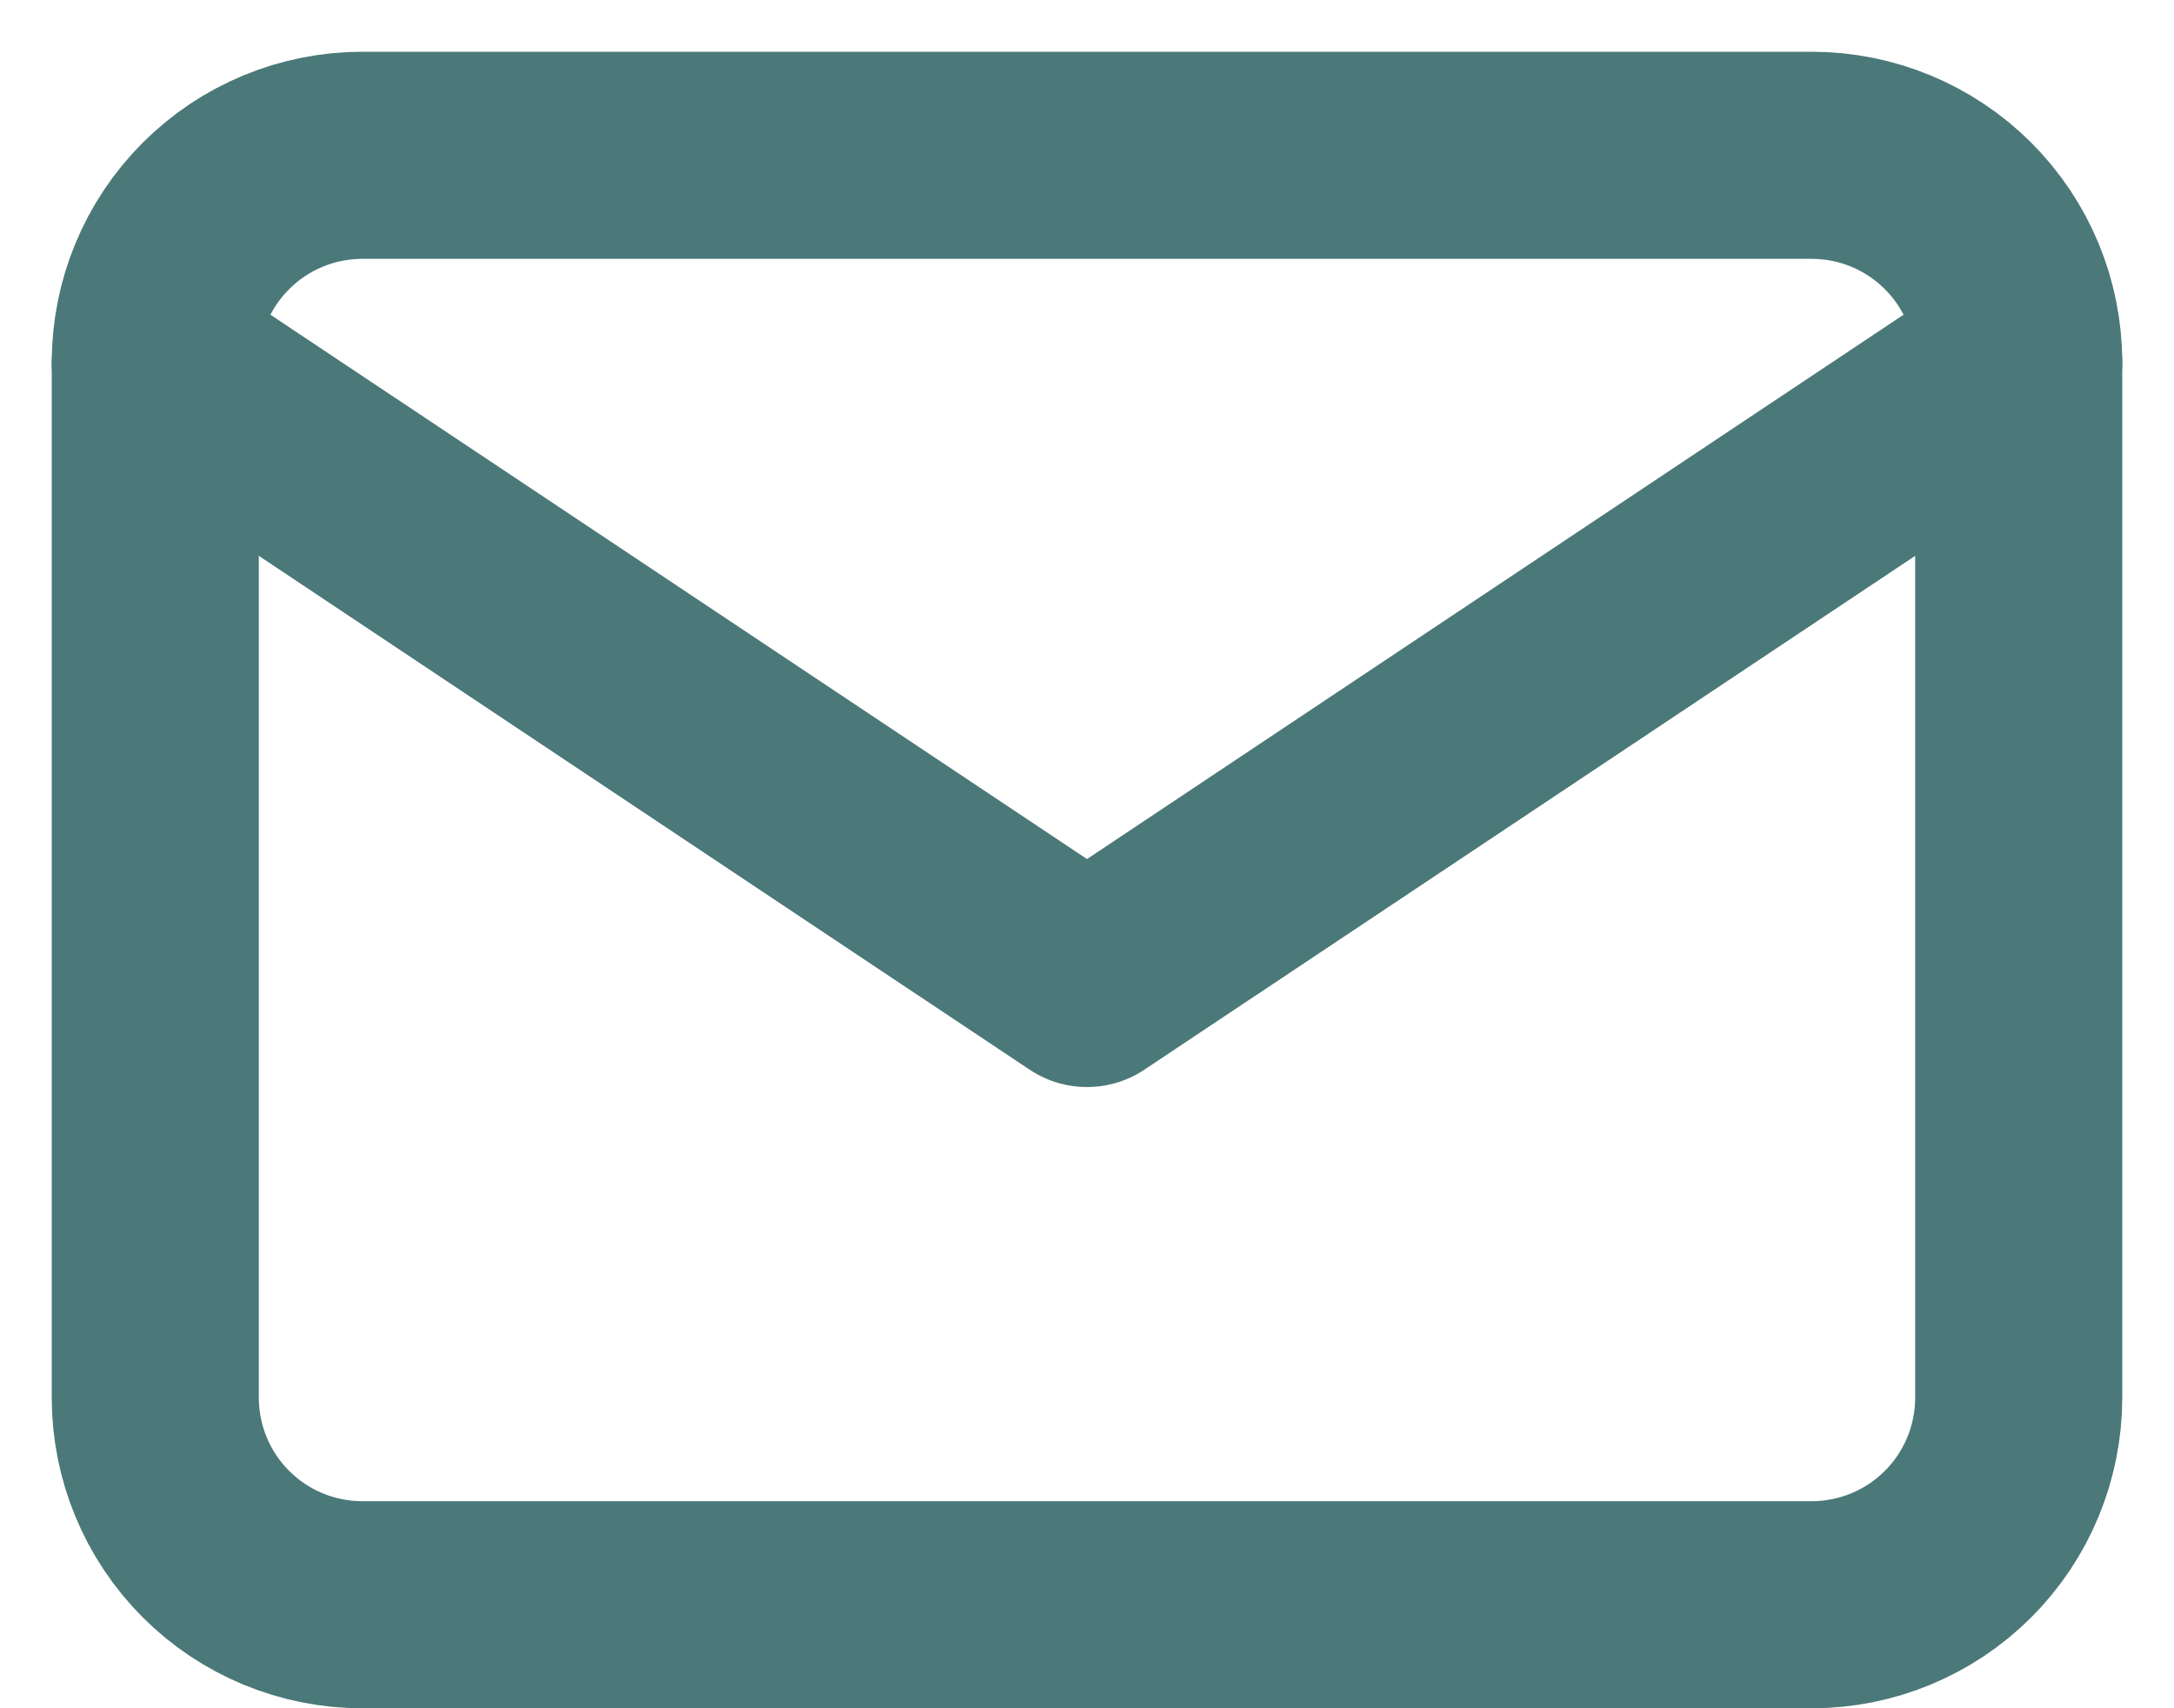 <svg width="28" height="22" viewBox="0 0 28 22" fill="none" xmlns="http://www.w3.org/2000/svg">
<path d="M2 4.667C2 3.959 2.281 3.281 2.781 2.781C3.281 2.281 3.959 2 4.667 2H23.333C24.041 2 24.719 2.281 25.219 2.781C25.719 3.281 26 3.959 26 4.667V18C26 18.707 25.719 19.386 25.219 19.886C24.719 20.386 24.041 20.667 23.333 20.667H4.667C3.959 20.667 3.281 20.386 2.781 19.886C2.281 19.386 2 18.707 2 18V4.667Z" stroke="#4B7878" stroke-width="2.667" stroke-linecap="round" stroke-linejoin="round"/>
<path d="M2 4.667L14 12.666L26 4.667" stroke="#4B7878" stroke-width="2.667" stroke-linecap="round" stroke-linejoin="round"/>
</svg>
